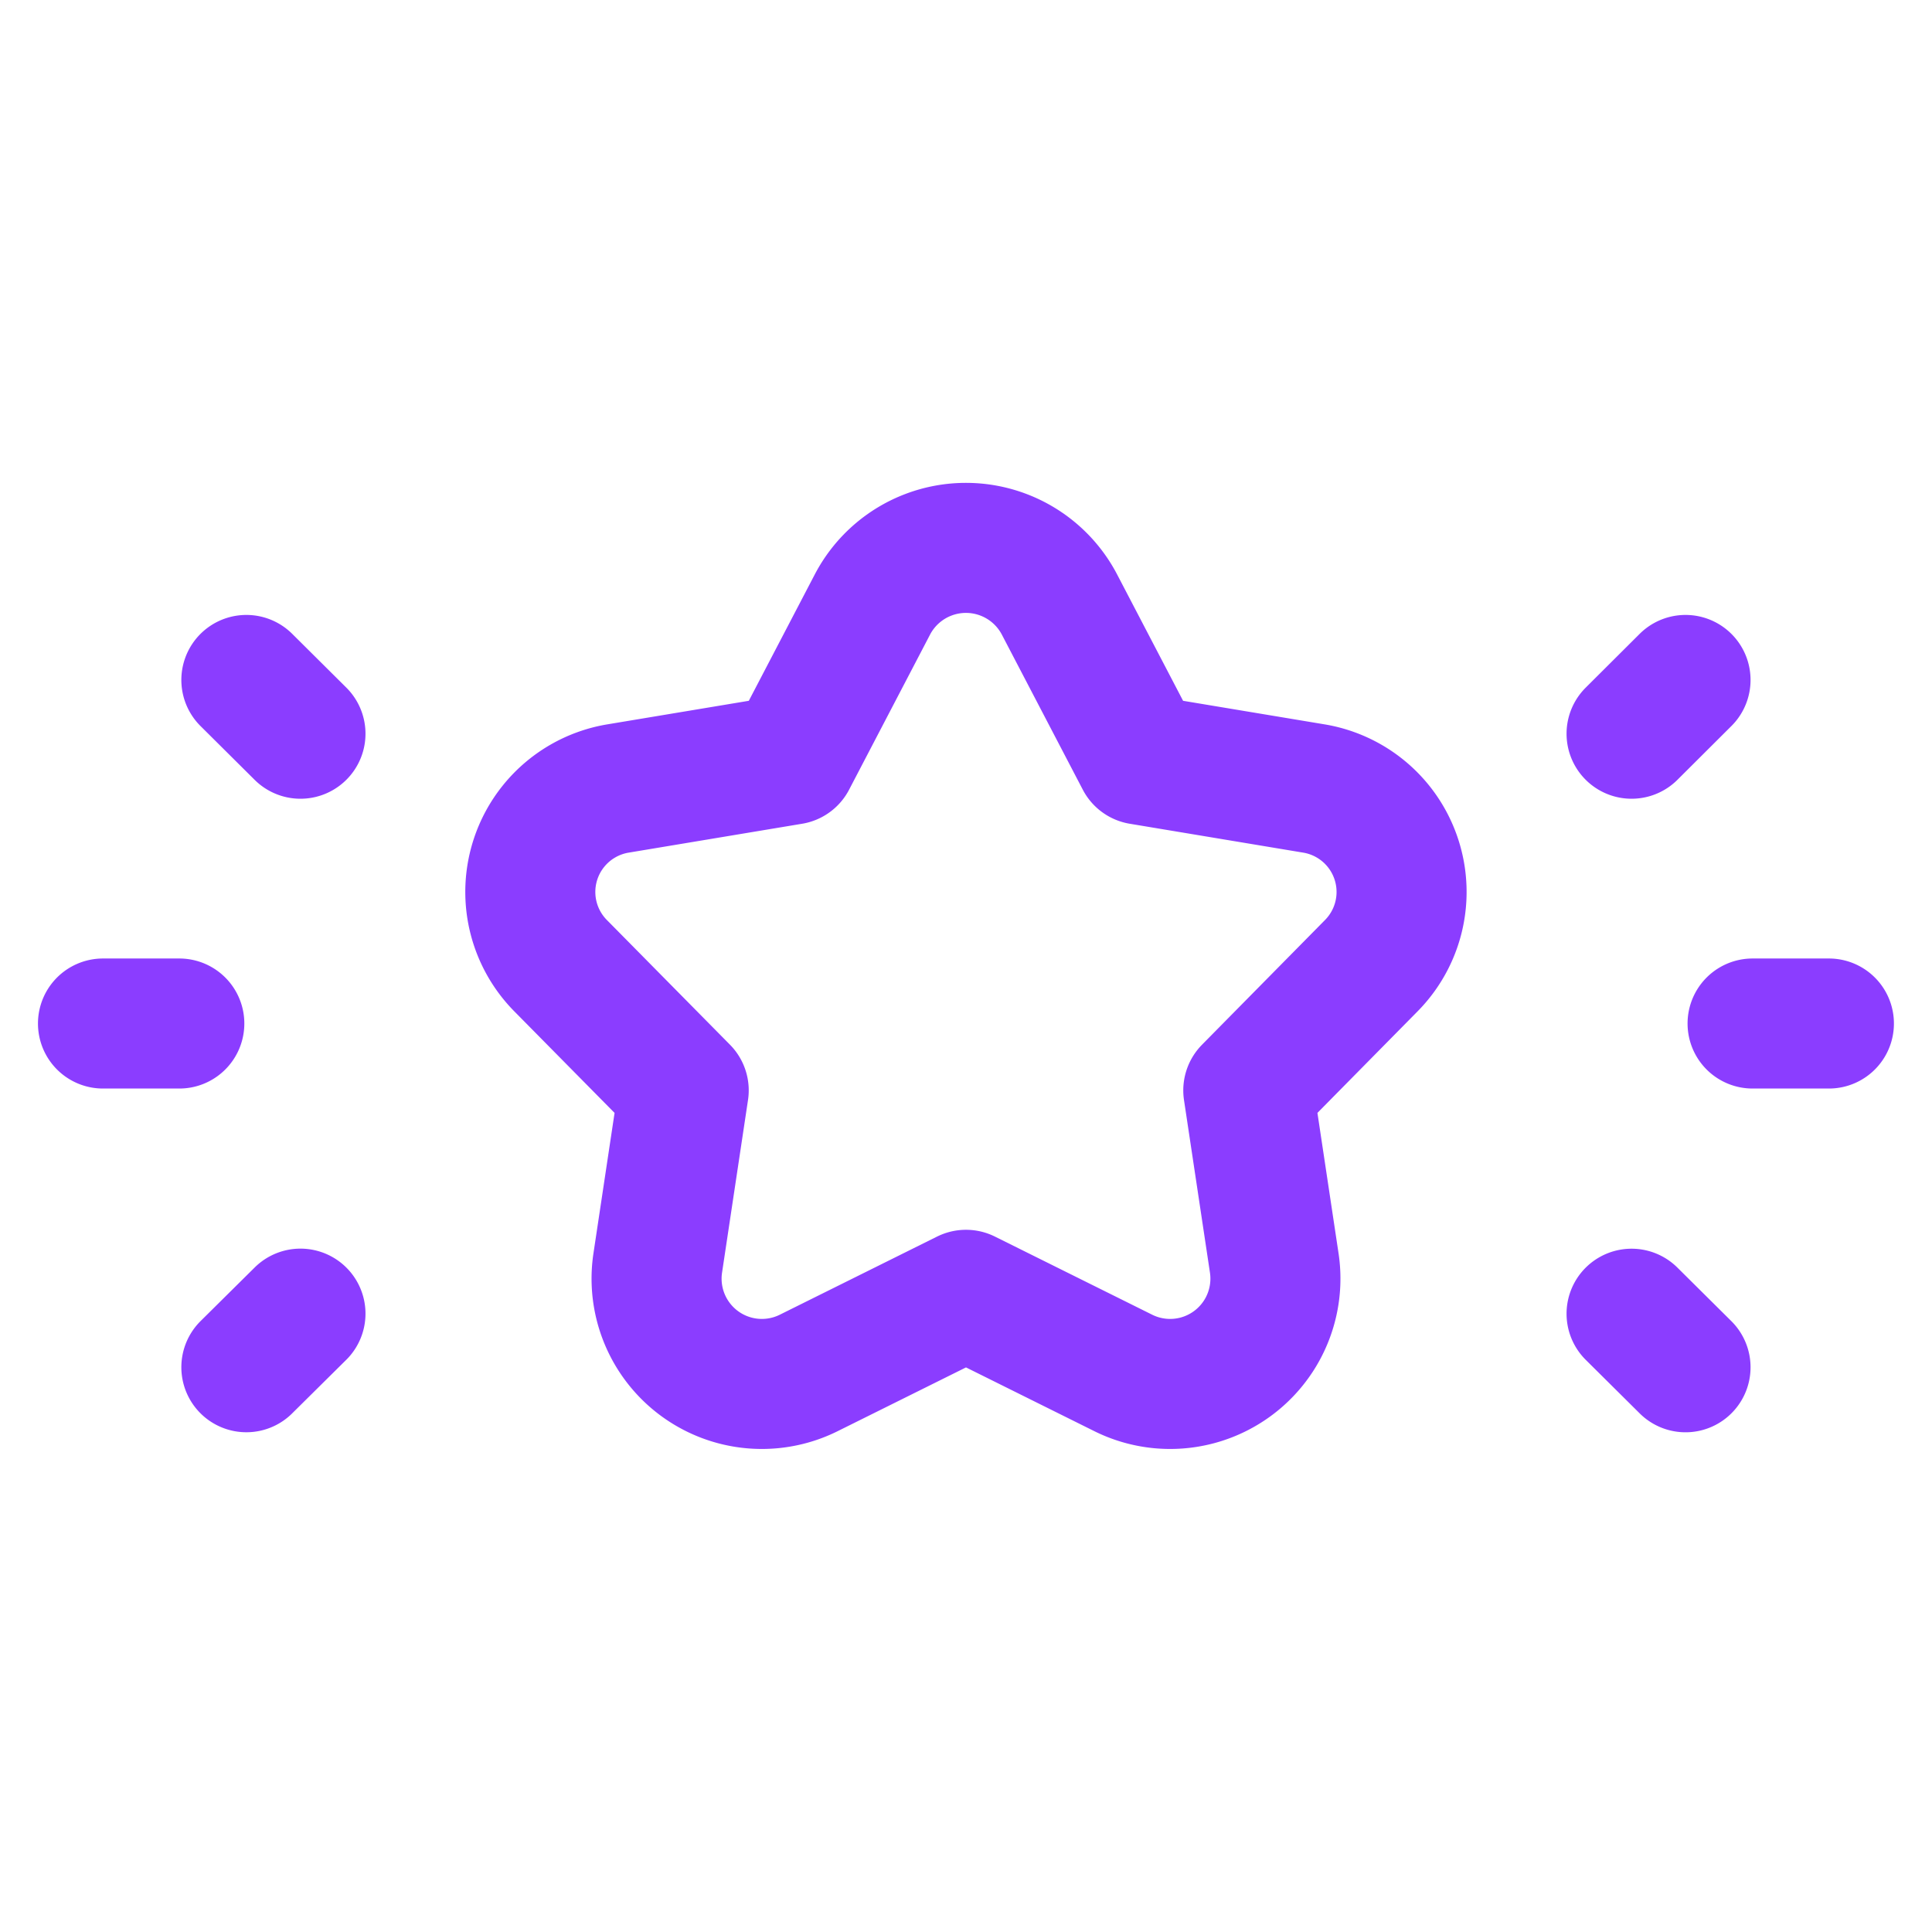 <svg xmlns="http://www.w3.org/2000/svg" xmlns:xlink="http://www.w3.org/1999/xlink" width="52" height="52" viewBox="0 0 52 52">
  <defs>
    <clipPath id="clip-path">
      <rect id="矩形_34235" data-name="矩形 34235" width="52" height="52" transform="translate(662 455)" fill="#fff" stroke="#707070" stroke-width="1"/>
    </clipPath>
  </defs>
  <g id="icon_success" transform="translate(-662 -455)" clip-path="url(#clip-path)">
    <path id="路径_178922" data-name="路径 178922" d="M105.828,12.521l2.18,4.176,4.66.776a2.823,2.823,0,0,1,1.555,4.769L110.911,25.6l.7,4.655a2.834,2.834,0,0,1-4.071,2.947l-4.227-2.1-4.227,2.1a2.834,2.834,0,0,1-4.071-2.947l.7-4.655L92.4,22.242a2.823,2.823,0,0,1,1.555-4.769l4.66-.776,2.18-4.176A2.841,2.841,0,0,1,105.828,12.521ZM126.538,23.8h-2.054m-1.805-9.247L121.227,16m1.452,17.052-1.452-1.441M80.085,23.8h2.054m1.805-9.247L85.4,16M83.944,33.051,85.4,31.609" transform="translate(584.687 458.748)" fill="none" stroke="#8b3dff" stroke-linecap="round" stroke-linejoin="round" stroke-width="3.5"/>
  </g>
</svg>
